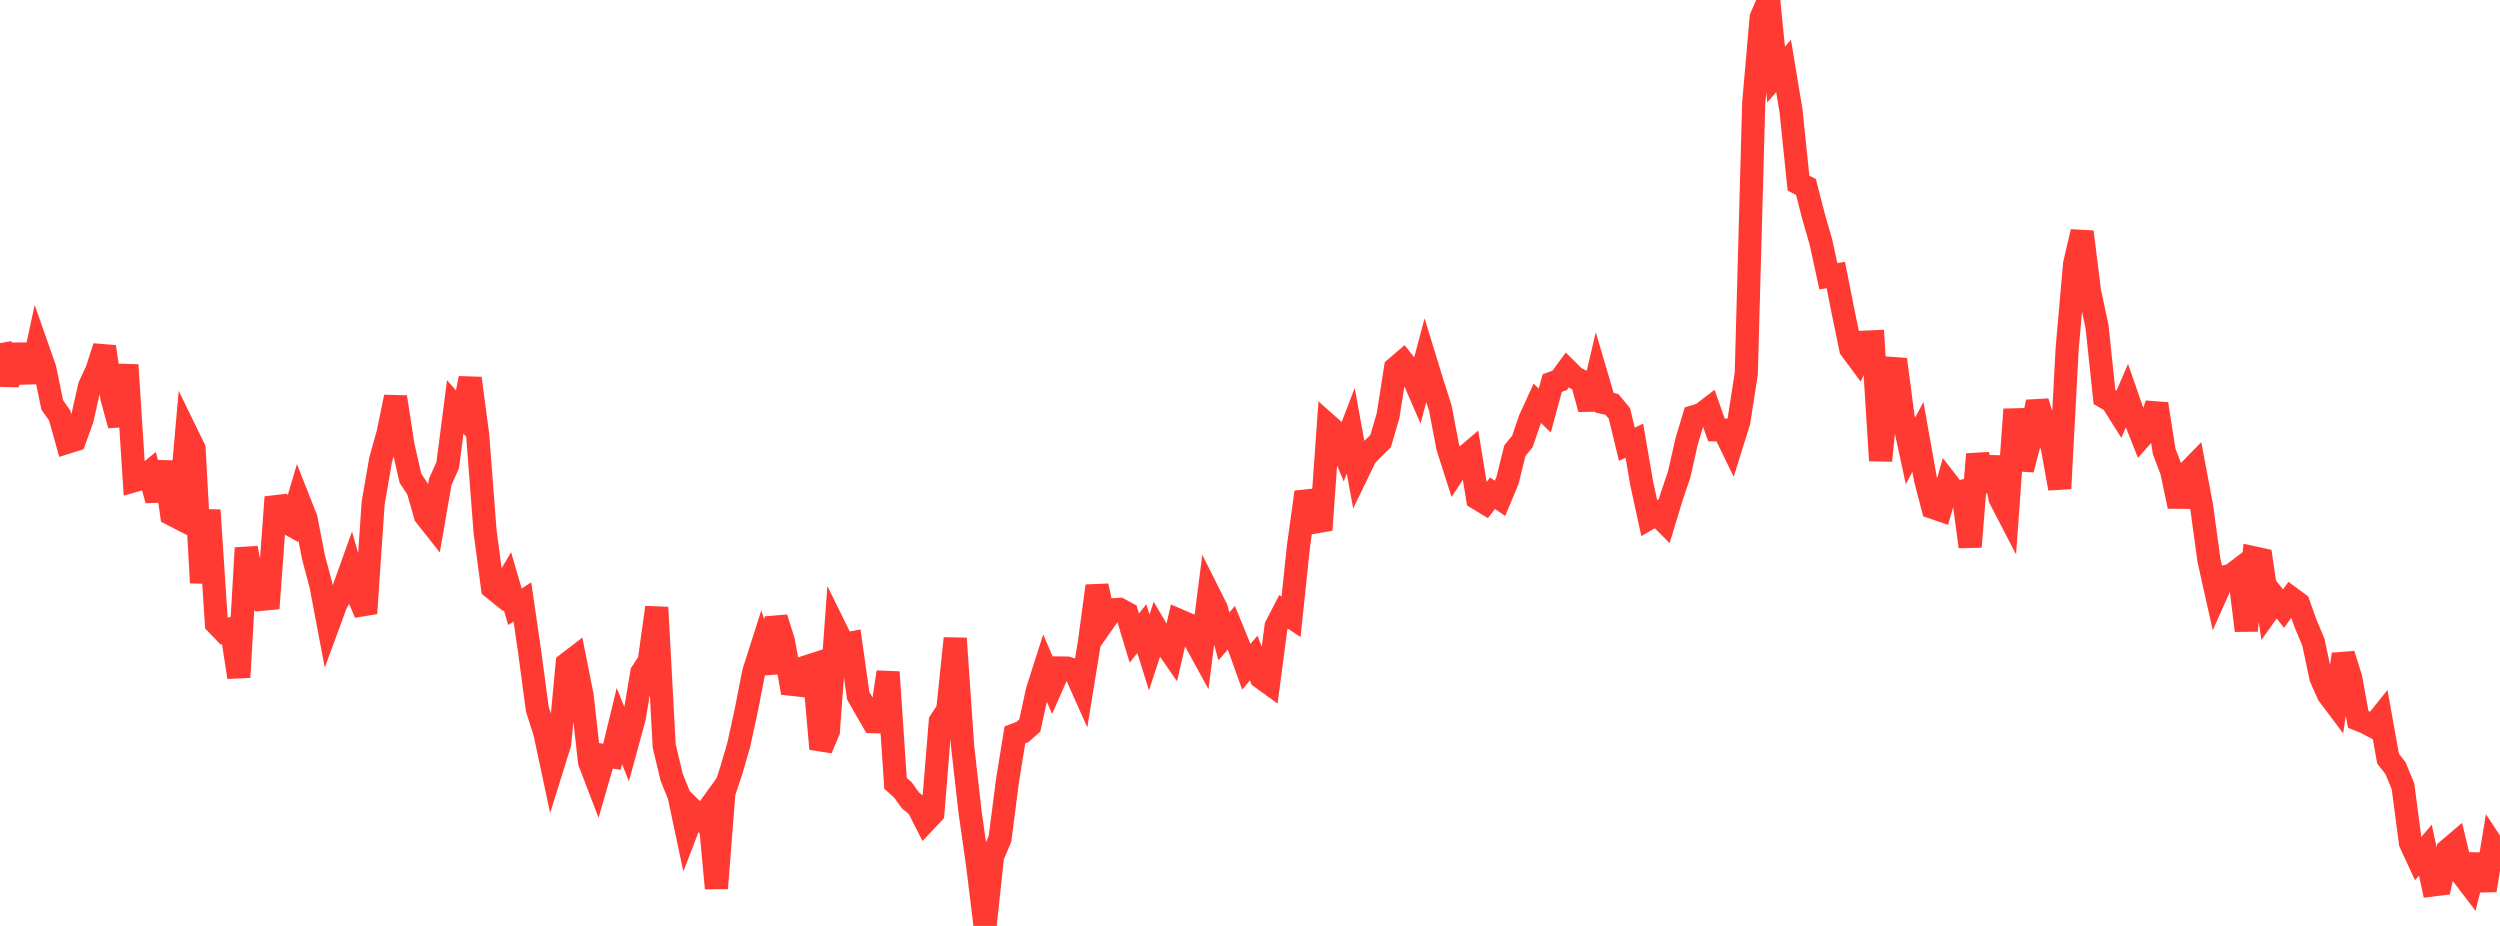 <?xml version="1.0" standalone="no"?>
<!DOCTYPE svg PUBLIC "-//W3C//DTD SVG 1.1//EN" "http://www.w3.org/Graphics/SVG/1.1/DTD/svg11.dtd">

<svg width="135" height="50" viewBox="0 0 135 50" preserveAspectRatio="none" 
  xmlns="http://www.w3.org/2000/svg"
  xmlns:xlink="http://www.w3.org/1999/xlink">


<polyline points="0.0, 18.529 0.403, 20.771 0.806, 19.118 1.209, 19.116 1.612, 20.615 2.015, 18.759 2.418, 19.907 2.821, 21.865 3.224, 22.442 3.627, 23.883 4.03, 23.756 4.433, 22.644 4.836, 20.854 5.239, 19.984 5.642, 18.726 6.045, 21.495 6.448, 22.964 6.851, 19.709 7.254, 25.952 7.657, 25.837 8.06, 25.506 8.463, 27.013 8.866, 24.949 9.269, 27.767 9.672, 27.974 10.075, 23.402 10.478, 24.228 10.881, 31.47 11.284, 27.548 11.687, 33.672 12.09, 34.088 12.493, 33.947 12.896, 36.571 13.299, 29.591 13.701, 31.766 14.104, 32.364 14.507, 32.326 14.91, 26.846 15.313, 28.118 15.716, 28.342 16.119, 26.977 16.522, 27.995 16.925, 30.078 17.328, 31.589 17.731, 33.717 18.134, 32.621 18.537, 31.865 18.94, 30.743 19.343, 32.154 19.746, 33.119 20.149, 27.175 20.552, 24.84 20.955, 23.393 21.358, 21.438 21.761, 24.059 22.164, 25.825 22.567, 26.435 22.97, 27.839 23.373, 28.348 23.776, 26.017 24.179, 25.111 24.582, 21.975 24.985, 22.43 25.388, 20.429 25.791, 23.456 26.194, 28.703 26.597, 31.738 27.0, 32.062 27.403, 31.379 27.806, 32.764 28.209, 32.501 28.612, 35.276 29.015, 38.293 29.418, 39.554 29.821, 41.441 30.224, 40.148 30.627, 35.846 31.03, 35.536 31.433, 37.565 31.836, 41.145 32.239, 42.197 32.642, 40.802 33.045, 40.864 33.448, 39.204 33.851, 40.22 34.254, 38.74 34.657, 36.322 35.06, 35.702 35.463, 32.801 35.866, 40.275 36.269, 41.97 36.672, 42.967 37.075, 44.869 37.478, 43.822 37.881, 44.218 38.284, 43.657 38.687, 47.965 39.09, 42.808 39.493, 41.596 39.896, 40.208 40.299, 38.35 40.701, 36.298 41.104, 35.033 41.507, 36.325 41.91, 33.367 42.313, 34.656 42.716, 36.948 43.119, 36.993 43.522, 36.016 43.925, 35.886 44.328, 40.437 44.731, 39.489 45.134, 33.986 45.537, 34.805 45.94, 34.727 46.343, 37.566 46.746, 38.273 47.149, 38.969 47.552, 38.98 47.955, 36.293 48.358, 42.299 48.761, 42.659 49.164, 43.223 49.567, 43.547 49.97, 44.341 50.373, 43.913 50.776, 38.957 51.179, 38.342 51.582, 34.473 51.985, 40.332 52.388, 43.884 52.791, 46.709 53.194, 50.0 53.597, 46.243 54.0, 45.3 54.403, 42.164 54.806, 39.682 55.209, 39.528 55.612, 39.171 56.015, 37.304 56.418, 36.045 56.821, 36.986 57.224, 36.071 57.627, 36.076 58.03, 36.21 58.433, 37.114 58.836, 34.637 59.239, 31.641 59.642, 33.509 60.045, 32.931 60.448, 32.904 60.851, 33.122 61.254, 34.456 61.657, 33.945 62.06, 35.232 62.463, 34.002 62.866, 34.686 63.269, 35.27 63.672, 33.51 64.075, 33.683 64.478, 34.489 64.881, 35.226 65.284, 32.071 65.687, 32.875 66.09, 34.364 66.493, 33.898 66.896, 34.885 67.299, 36.009 67.701, 35.532 68.104, 36.582 68.507, 36.873 68.91, 33.82 69.313, 33.039 69.716, 33.308 70.119, 29.478 70.522, 26.576 70.925, 27.684 71.328, 28.619 71.731, 22.985 72.134, 23.344 72.537, 24.312 72.94, 23.258 73.343, 25.465 73.746, 24.633 74.149, 24.215 74.552, 23.824 74.955, 22.452 75.358, 19.879 75.761, 19.535 76.164, 20.048 76.567, 20.976 76.97, 19.459 77.373, 20.771 77.776, 22.03 78.179, 24.14 78.582, 25.402 78.985, 24.79 79.388, 24.445 79.791, 26.912 80.194, 27.156 80.597, 26.633 81.0, 26.911 81.403, 25.945 81.806, 24.332 82.209, 23.838 82.612, 22.657 83.015, 21.779 83.418, 22.17 83.821, 20.686 84.224, 20.539 84.627, 19.99 85.03, 20.387 85.433, 20.6 85.836, 22.086 86.239, 20.379 86.642, 21.747 87.045, 21.839 87.448, 22.322 87.851, 23.991 88.254, 23.797 88.657, 26.13 89.06, 27.979 89.463, 27.743 89.866, 28.148 90.269, 26.819 90.672, 25.631 91.075, 23.849 91.478, 22.5 91.881, 22.378 92.284, 22.069 92.687, 23.214 93.09, 23.225 93.493, 24.056 93.896, 22.766 94.299, 20.176 94.701, 5.557 95.104, 0.947 95.507, 0.0 95.91, 4.025 96.313, 3.559 96.716, 5.99 97.119, 9.893 97.522, 10.095 97.925, 11.667 98.328, 13.065 98.731, 14.919 99.134, 14.854 99.537, 16.886 99.94, 18.834 100.343, 19.378 100.746, 18.476 101.149, 18.458 101.552, 24.872 101.955, 20.818 102.358, 19.412 102.761, 22.481 103.164, 24.349 103.567, 23.594 103.97, 25.856 104.373, 27.399 104.776, 27.538 105.179, 26.097 105.582, 26.617 105.985, 26.522 106.388, 29.525 106.791, 24.527 107.194, 26.517 107.597, 24.697 108.0, 26.908 108.403, 27.686 108.806, 22.107 109.209, 25.354 109.612, 23.809 110.015, 21.696 110.418, 23.006 110.821, 24.136 111.224, 26.381 111.627, 18.825 112.03, 14.249 112.433, 12.518 112.836, 15.748 113.239, 17.633 113.642, 21.437 114.045, 21.67 114.448, 22.309 114.851, 21.374 115.254, 22.533 115.657, 23.552 116.06, 23.098 116.463, 21.813 116.866, 24.377 117.269, 25.437 117.672, 27.342 118.075, 25.587 118.478, 25.173 118.881, 27.316 119.284, 30.255 119.687, 32.059 120.09, 31.156 120.493, 31.067 120.896, 30.758 121.299, 34.05 121.701, 30.121 122.104, 30.209 122.507, 32.928 122.91, 32.359 123.313, 32.866 123.716, 32.298 124.119, 32.595 124.522, 33.726 124.925, 34.681 125.328, 36.59 125.731, 37.499 126.134, 38.035 126.537, 35.335 126.94, 36.615 127.343, 38.848 127.746, 39.009 128.149, 39.223 128.552, 38.721 128.955, 40.967 129.358, 41.483 129.761, 42.46 130.164, 45.512 130.567, 46.383 130.97, 45.905 131.373, 47.786 131.776, 47.734 132.179, 45.91 132.582, 45.568 132.985, 47.246 133.388, 47.774 133.791, 46.163 134.194, 48.075 134.597, 45.64 135.0, 46.249" fill="none" stroke="#ff3a33" stroke-width="1.25"/>

</svg>